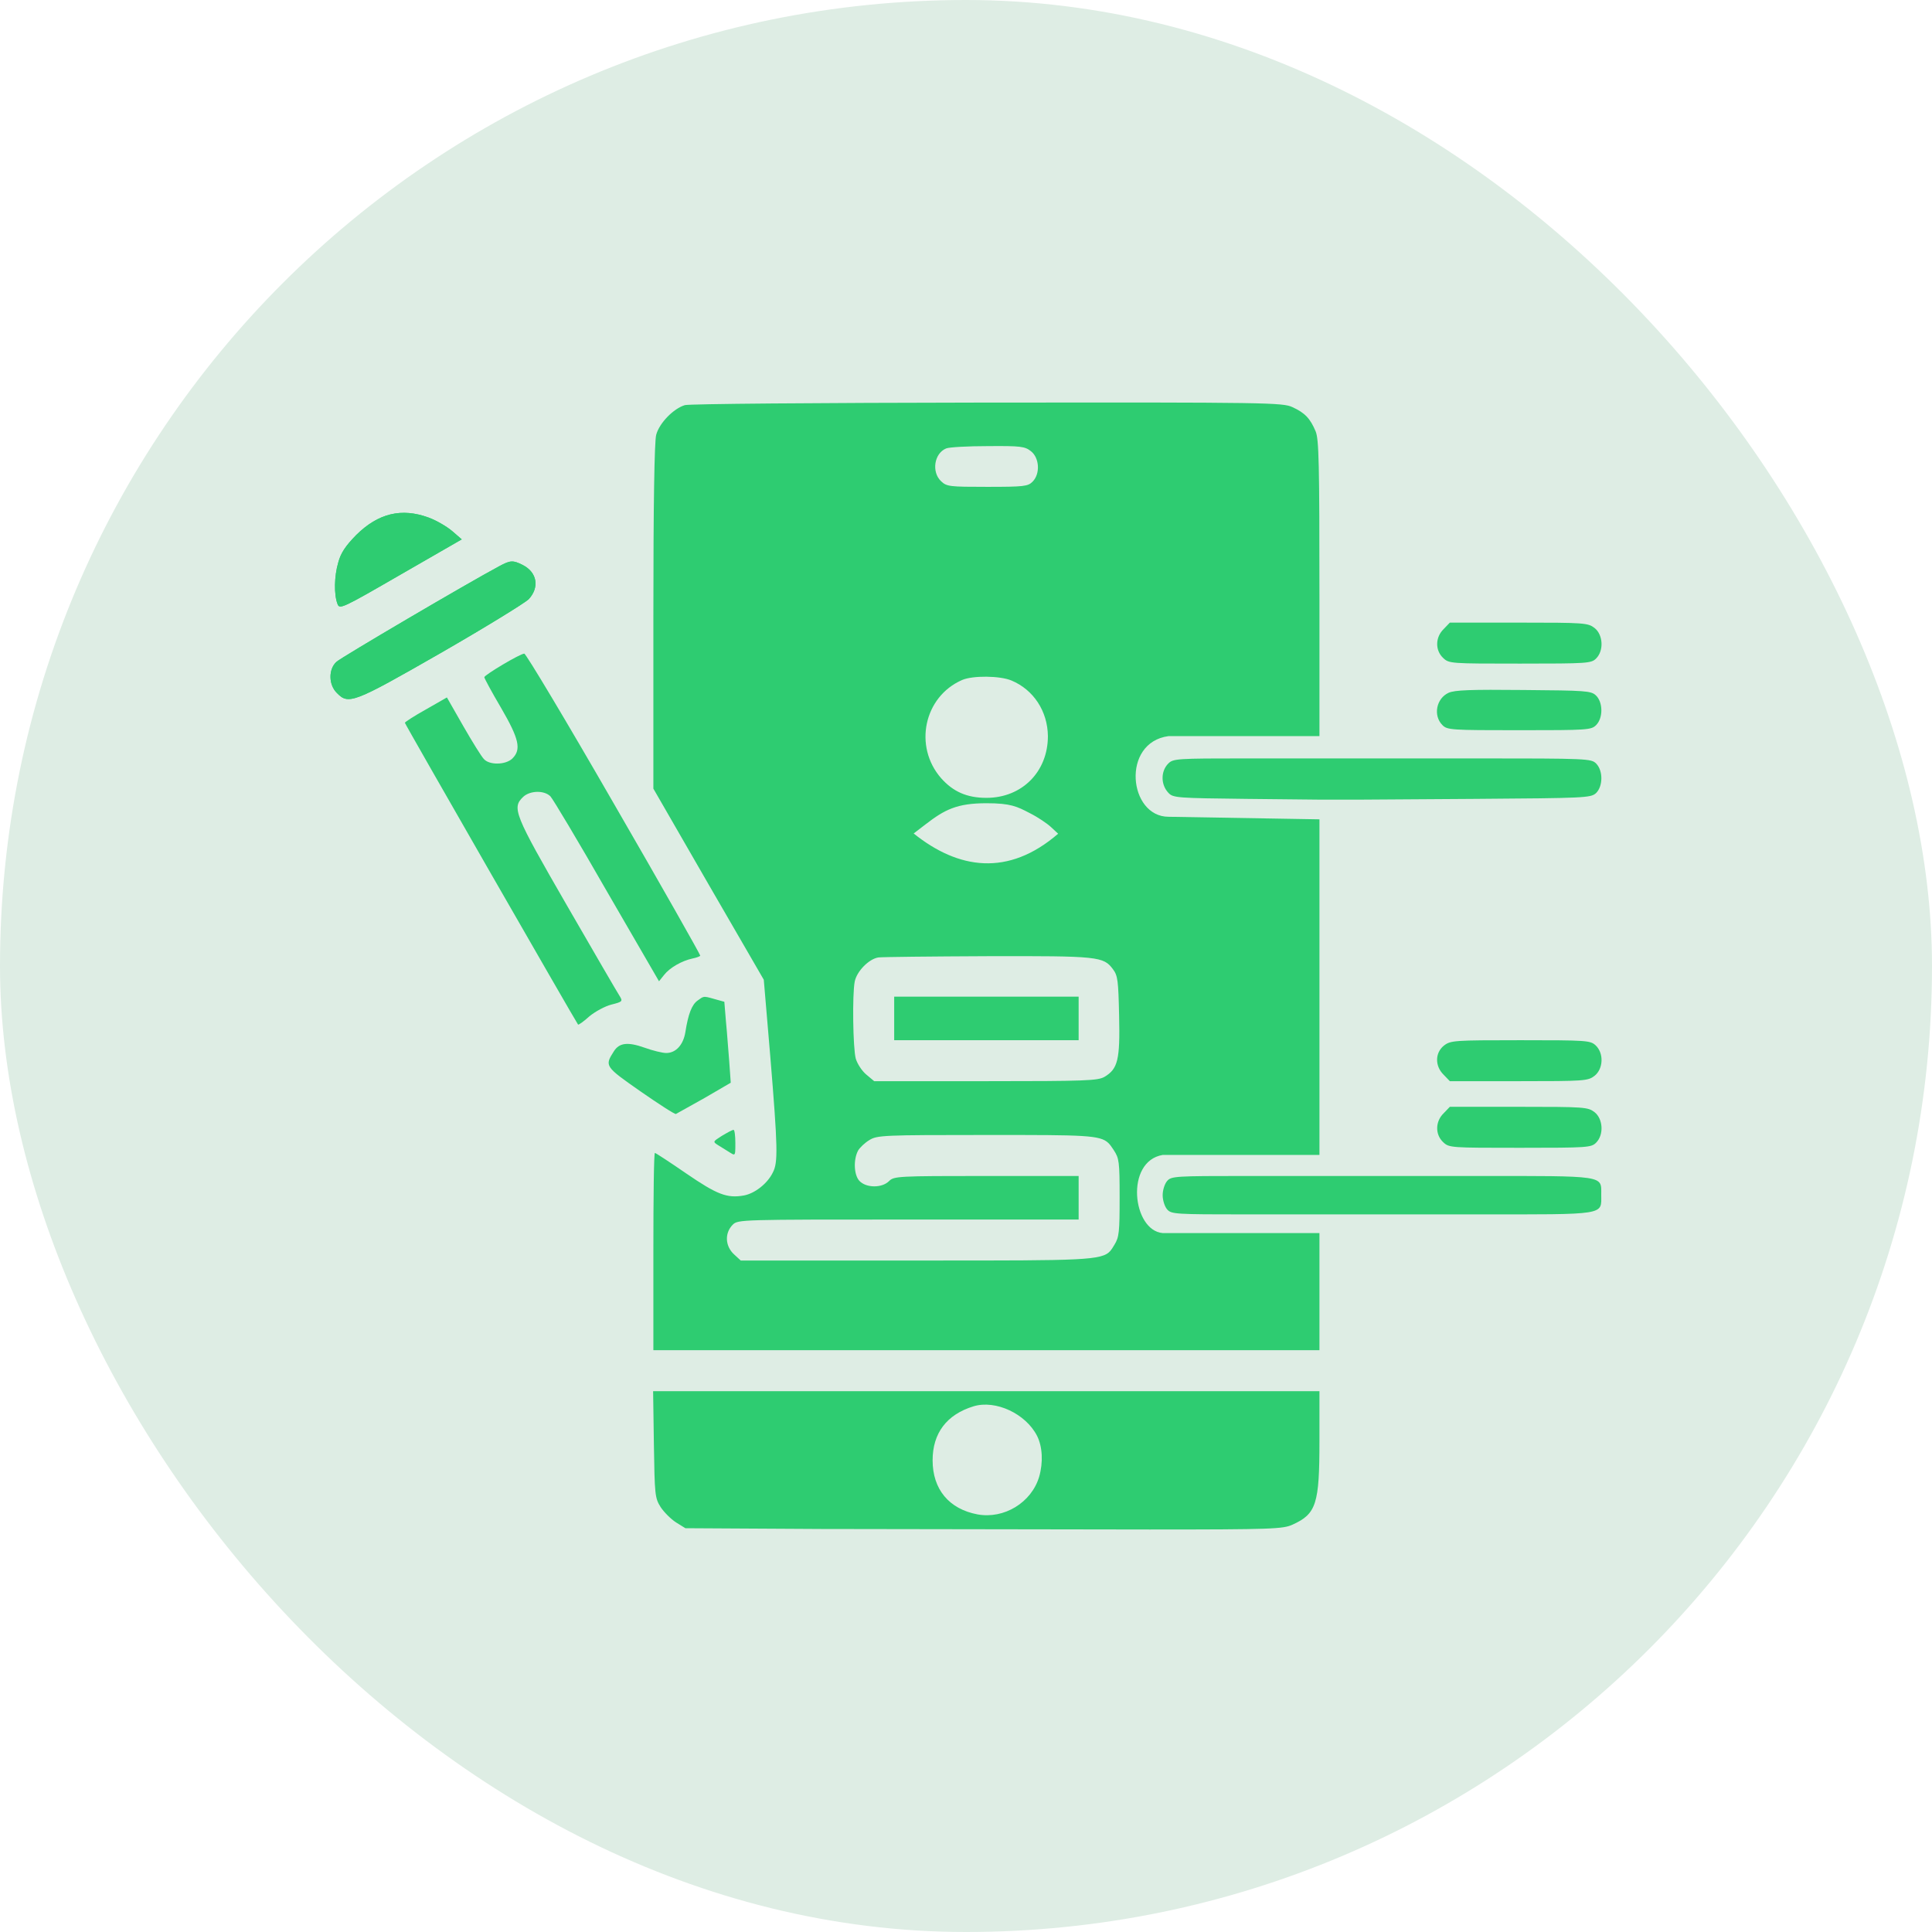 <svg width="120" height="120" viewBox="0 0 120 120" fill="none" xmlns="http://www.w3.org/2000/svg">
<rect width="120" height="120" rx="60" fill="#DEEDE4"/>
<path d="M89.67 39.07C89.145 39.58 89.129 40.391 89.638 40.868C90.004 41.218 90.116 41.218 94.412 41.218C98.612 41.218 98.835 41.202 99.138 40.9C99.631 40.407 99.567 39.42 99.042 39.007C98.628 38.688 98.421 38.672 94.332 38.672H90.052L89.67 39.07Z" fill="#2ECC71"/>
<path d="M89.972 43.032C89.209 43.382 89.002 44.448 89.591 45.037C89.893 45.34 90.116 45.355 94.364 45.355C98.612 45.355 98.835 45.34 99.138 45.037C99.583 44.592 99.567 43.605 99.122 43.191C98.819 42.905 98.469 42.889 94.619 42.857C91.357 42.825 90.354 42.857 89.972 43.032Z" fill="#2ECC71"/>
<path d="M89.686 64.943C89.129 65.388 89.113 66.216 89.67 66.757L90.052 67.154H94.332C98.422 67.154 98.629 67.139 99.042 66.82C99.583 66.391 99.631 65.42 99.106 64.927C98.772 64.624 98.565 64.609 94.428 64.609C90.307 64.609 90.1 64.624 89.686 64.943Z" fill="#2ECC71"/>
<path d="M89.67 69.144C89.145 69.653 89.129 70.464 89.638 70.942C90.004 71.292 90.116 71.292 94.412 71.292C98.612 71.292 98.835 71.276 99.138 70.973C99.631 70.48 99.567 69.493 99.042 69.08C98.628 68.762 98.421 68.746 94.332 68.746H90.052L89.67 69.144Z" fill="#2ECC71"/>
<path d="M32.467 35.092C33.374 35.554 33.517 36.492 32.833 37.224C32.579 37.463 30.128 38.975 27.36 40.566C21.95 43.669 21.647 43.78 20.931 43.048C20.406 42.539 20.39 41.568 20.899 41.107C21.186 40.836 29.094 36.19 31.003 35.172C31.704 34.79 31.863 34.79 32.467 35.092Z" fill="#2ECC71"/>
<path d="M26.628 32.149C27.105 32.324 27.757 32.706 28.092 32.992L28.68 33.501L24.893 35.681C21.234 37.797 21.09 37.861 20.963 37.511C20.74 36.938 20.756 35.792 21.011 34.933C21.17 34.344 21.456 33.915 22.125 33.231C23.493 31.878 24.941 31.528 26.628 32.149Z" fill="#2ECC71"/>
<path d="M66.996 63.256V64.609H61.268H55.54V63.256V61.904H61.268H66.996V63.256Z" fill="#2ECC71"/>
<path d="M91.643 49.62L84.499 49.667H81.953L77.418 49.62C73.138 49.572 72.867 49.556 72.581 49.254C72.088 48.745 72.088 47.901 72.565 47.424C72.867 47.121 73.09 47.106 77.418 47.106H81.953H84.515H91.659C98.612 47.106 98.835 47.121 99.138 47.424C99.583 47.869 99.567 48.856 99.122 49.27C98.803 49.556 98.406 49.572 91.643 49.62Z" fill="#2ECC71"/>
<path d="M91.723 75.428H84.515H81.953H77.37C73.026 75.428 72.756 75.413 72.501 75.126C72.342 74.951 72.215 74.553 72.215 74.235C72.215 73.917 72.342 73.519 72.501 73.344C72.756 73.058 73.026 73.042 77.37 73.042H81.953H84.499H91.691C99.79 73.042 99.456 72.994 99.456 74.203C99.456 75.492 99.854 75.428 91.723 75.428Z" fill="#2ECC71"/>
<path fill-rule="evenodd" clip-rule="evenodd" d="M80.282 25.291C81.046 25.641 81.38 25.991 81.714 26.786C81.921 27.28 81.953 28.712 81.953 37.24V45.721H72.581C69.621 46.117 70.099 50.731 72.581 50.731L81.953 50.89V61.347V71.735H72.215C69.86 72.132 70.337 76.429 72.215 76.588H81.953V79.645V83.862H61.268H40.582V77.736C40.582 74.362 40.614 71.61 40.678 71.61C40.725 71.61 41.601 72.183 42.619 72.883C44.544 74.203 45.165 74.442 46.215 74.251C46.883 74.124 47.663 73.519 47.997 72.835C48.331 72.214 48.315 71.323 47.838 65.547L47.44 60.853L44.003 54.918L40.582 48.983V38.291C40.582 31.353 40.646 27.407 40.757 27.009C40.948 26.277 41.839 25.37 42.539 25.163C42.842 25.084 50.479 25.02 61.347 25.004C78.786 24.988 79.677 25.004 80.282 25.291ZM26.628 32.149C27.105 32.324 27.757 32.706 28.092 32.992L28.68 33.501L24.893 35.681C21.234 37.797 21.09 37.861 20.963 37.511C20.74 36.938 20.756 35.792 21.011 34.933C21.17 34.344 21.456 33.915 22.125 33.231C23.493 31.878 24.941 31.528 26.628 32.149ZM32.467 35.092C33.374 35.554 33.517 36.492 32.833 37.224C32.579 37.463 30.128 38.975 27.36 40.566C21.95 43.669 21.647 43.78 20.931 43.048C20.406 42.539 20.39 41.568 20.899 41.107C21.186 40.836 29.094 36.19 31.003 35.172C31.704 34.79 31.863 34.79 32.467 35.092ZM38.132 49.922C41.107 55.062 43.51 59.31 43.494 59.358C43.478 59.405 43.255 59.485 43.017 59.533C42.349 59.676 41.601 60.105 41.251 60.551L40.932 60.949L37.686 55.348C35.92 52.261 34.329 49.604 34.186 49.461C33.804 49.079 32.929 49.095 32.499 49.492C31.783 50.177 31.926 50.543 35.204 56.223C36.875 59.119 38.355 61.665 38.482 61.856C38.689 62.19 38.673 62.222 37.973 62.397C37.591 62.492 36.97 62.826 36.604 63.129C36.254 63.447 35.936 63.67 35.904 63.638C35.729 63.399 25.148 44.974 25.148 44.894C25.148 44.846 25.737 44.464 26.453 44.066L27.758 43.319L28.776 45.101C29.333 46.071 29.905 46.994 30.049 47.138C30.383 47.535 31.417 47.519 31.831 47.106C32.388 46.549 32.245 45.896 31.115 43.955C30.542 42.984 30.081 42.125 30.081 42.062C30.096 41.918 32.308 40.598 32.563 40.598C32.658 40.582 35.172 44.782 38.132 49.922ZM44.417 62.063L44.99 62.222L45.085 63.383C45.125 63.771 45.171 64.363 45.215 64.935C45.242 65.279 45.268 65.616 45.292 65.897L45.388 67.25L43.749 68.205C42.842 68.714 42.046 69.159 41.983 69.191C41.919 69.223 40.932 68.587 39.787 67.791C37.559 66.232 37.543 66.216 38.132 65.293C38.466 64.768 38.991 64.704 40.025 65.07C40.55 65.261 41.155 65.404 41.378 65.404C41.983 65.404 42.444 64.895 42.571 64.099C42.746 62.986 42.969 62.397 43.335 62.142L43.358 62.126L43.386 62.105C43.52 62.008 43.6 61.95 43.689 61.928C43.821 61.894 43.972 61.937 44.348 62.043L44.417 62.063ZM45.674 70.989C45.674 71.471 45.674 71.667 45.601 71.7C45.551 71.722 45.466 71.668 45.324 71.578C45.246 71.53 45.151 71.47 45.054 71.409C44.894 71.308 44.727 71.202 44.608 71.132C44.266 70.915 44.273 70.91 44.809 70.567L44.847 70.544C45.165 70.353 45.483 70.178 45.563 70.178C45.626 70.178 45.674 70.544 45.674 70.989ZM58.77 27.852C58.022 28.155 57.847 29.316 58.451 29.889C58.801 30.223 58.976 30.239 61.315 30.239C63.607 30.239 63.845 30.207 64.132 29.921C64.625 29.428 64.561 28.441 64.036 28.027C63.654 27.725 63.4 27.693 61.363 27.709C60.138 27.709 58.96 27.773 58.77 27.852ZM58.451 48.331C56.733 46.358 57.385 43.271 59.756 42.237C60.409 41.95 62.111 41.966 62.827 42.269C64.196 42.841 65.071 44.178 65.087 45.721C65.087 47.933 63.48 49.556 61.268 49.556C60.059 49.556 59.199 49.174 58.451 48.331ZM65.723 51.783L65.278 51.37C65.039 51.147 64.45 50.749 63.973 50.511L63.949 50.498C63.169 50.093 62.78 49.89 61.268 49.89C59.438 49.89 58.674 50.288 57.497 51.195L56.749 51.768C59.517 53.993 62.62 54.47 65.723 51.783ZM54.553 59.469C53.964 59.565 53.217 60.328 53.089 60.965C52.93 61.76 52.978 65.102 53.153 65.754C53.248 66.073 53.535 66.518 53.805 66.741L54.298 67.154H61.22C67.457 67.154 68.189 67.123 68.603 66.884C69.43 66.391 69.574 65.834 69.51 63.097C69.462 60.917 69.43 60.599 69.128 60.201C68.54 59.406 68.221 59.374 61.347 59.39C57.847 59.406 54.792 59.437 54.553 59.469ZM53.296 71.466C53.407 71.275 53.726 70.973 53.996 70.814C54.474 70.512 54.855 70.496 61.268 70.496L61.625 70.496C67.329 70.496 68.336 70.496 68.848 70.999C68.958 71.107 69.045 71.238 69.151 71.397L69.176 71.435C69.51 71.944 69.542 72.135 69.542 74.378C69.542 76.51 69.51 76.845 69.224 77.306C69.209 77.331 69.194 77.355 69.18 77.378C69.108 77.498 69.045 77.603 68.967 77.693C68.446 78.294 67.233 78.293 57.967 78.293H57.957C57.618 78.293 57.269 78.293 56.908 78.293H46.008L45.611 77.927C45.038 77.418 44.99 76.59 45.515 76.065C45.834 75.747 46.04 75.747 56.415 75.747H66.996V74.394V73.042H61.268C55.746 73.042 55.524 73.058 55.221 73.36C54.776 73.805 53.789 73.79 53.376 73.344C53.041 72.978 52.994 72.039 53.296 71.466Z" fill="#2ECC71"/>
<path fill-rule="evenodd" clip-rule="evenodd" d="M51.005 94.968L42.571 94.92L41.983 94.555C41.664 94.348 41.235 93.918 41.028 93.6C40.678 93.043 40.662 92.836 40.614 89.701L40.566 86.408H61.252H81.953V89.51C81.953 93.409 81.762 94.029 80.282 94.698C79.693 94.968 79.057 95 71.403 95L51.005 94.968ZM57.926 90.704C57.926 89.017 58.801 87.856 60.472 87.347C61.84 86.933 63.718 87.808 64.418 89.192C64.752 89.861 64.8 90.831 64.545 91.722C64.068 93.329 62.365 94.364 60.711 94.061C58.944 93.727 57.926 92.502 57.926 90.704Z" fill="#2ECC71"/>
</svg>
